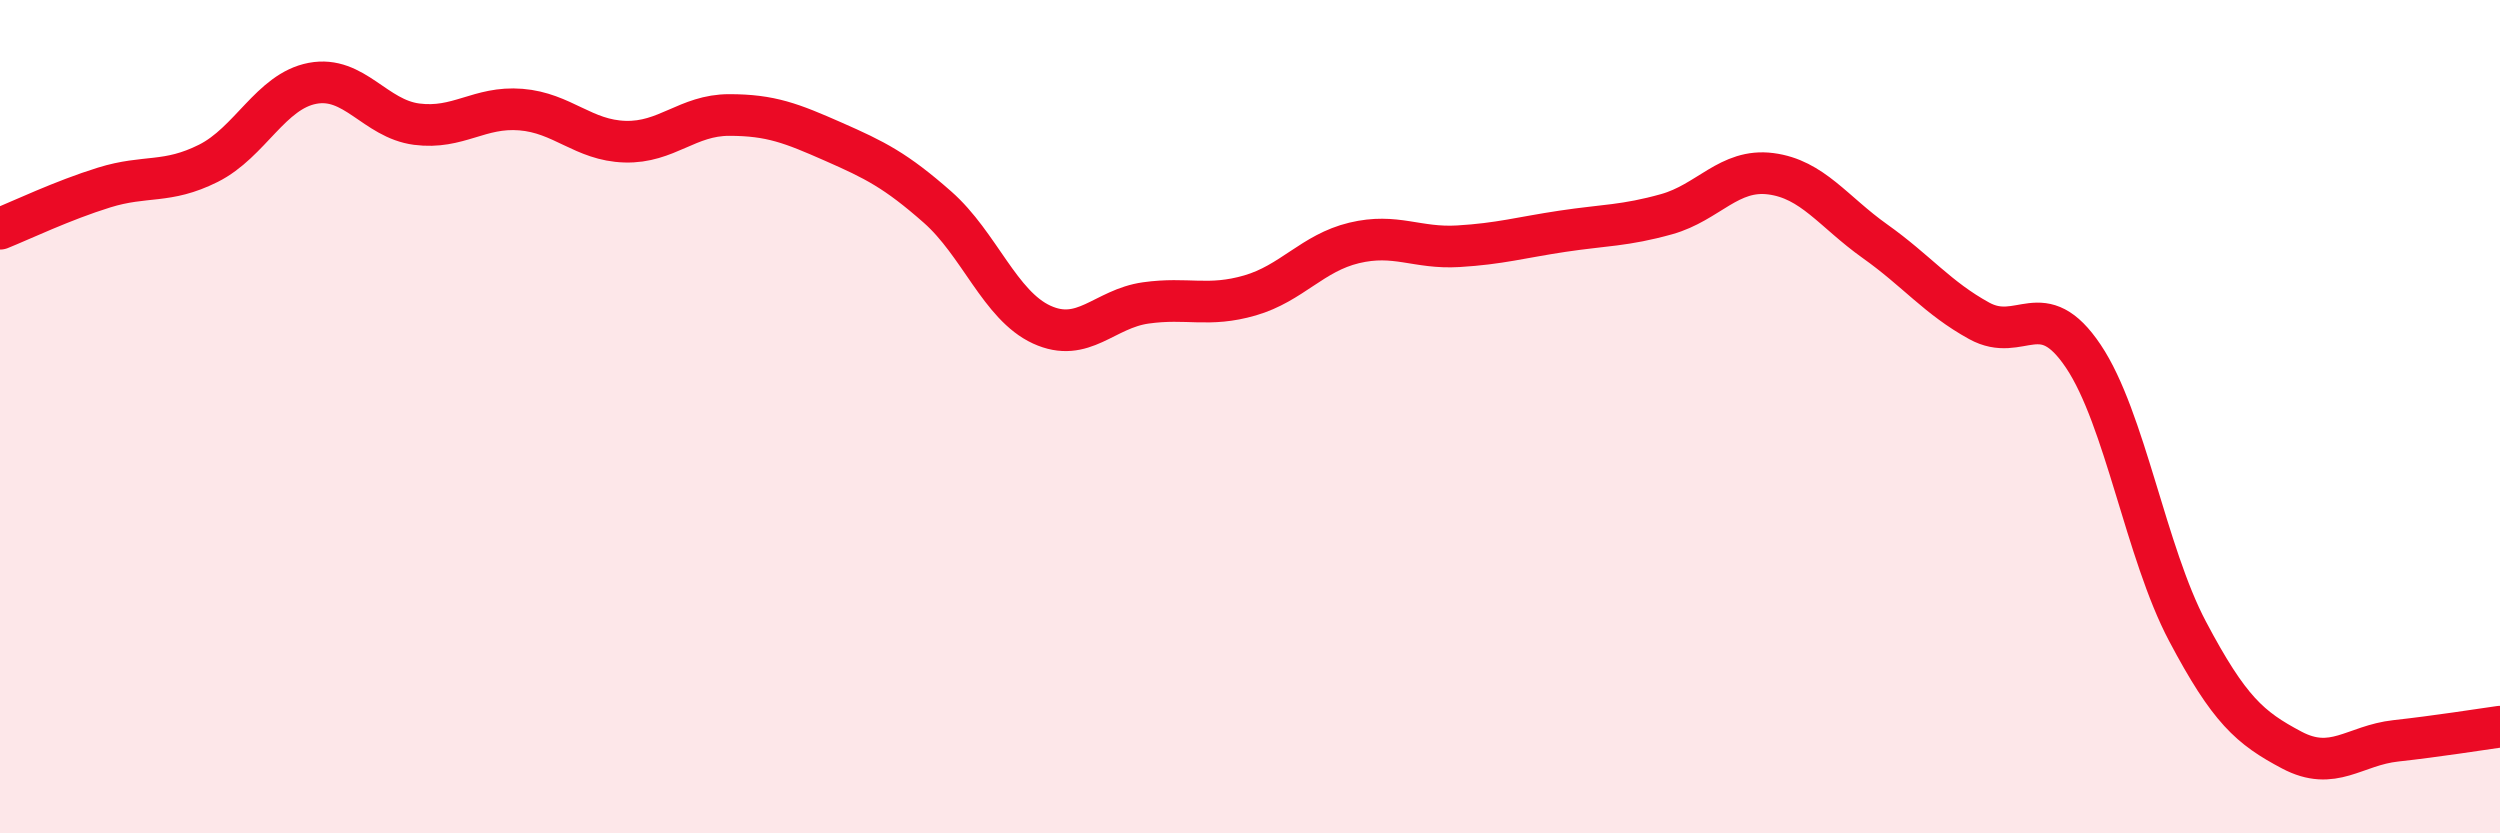 
    <svg width="60" height="20" viewBox="0 0 60 20" xmlns="http://www.w3.org/2000/svg">
      <path
        d="M 0,5.49 C 0.5,5.29 1.5,4.81 2.5,4.5 C 3.5,4.19 4,4.42 5,3.92 C 6,3.42 6.5,2.19 7.5,2 C 8.5,1.81 9,2.85 10,2.98 C 11,3.11 11.5,2.55 12.5,2.63 C 13.5,2.71 14,3.37 15,3.4 C 16,3.43 16.5,2.76 17.5,2.76 C 18.5,2.76 19,2.96 20,3.4 C 21,3.84 21.5,4.09 22.5,4.97 C 23.5,5.85 24,7.33 25,7.79 C 26,8.25 26.5,7.41 27.5,7.27 C 28.5,7.13 29,7.38 30,7.09 C 31,6.8 31.5,6.07 32.5,5.83 C 33.5,5.59 34,5.97 35,5.91 C 36,5.85 36.5,5.7 37.5,5.55 C 38.5,5.4 39,5.42 40,5.14 C 41,4.86 41.5,4.04 42.5,4.17 C 43.5,4.3 44,5.08 45,5.79 C 46,6.5 46.5,7.15 47.5,7.7 C 48.5,8.25 49,7.06 50,8.55 C 51,10.04 51.5,13.26 52.5,15.15 C 53.5,17.04 54,17.47 55,18 C 56,18.53 56.5,17.89 57.5,17.78 C 58.5,17.67 59.5,17.51 60,17.44L60 20L0 20Z"
        fill="#EB0A25"
        opacity="0.1"
        stroke-linecap="round"
        stroke-linejoin="round"
      />
      <path
        d="M 0,5.49 C 0.5,5.29 1.5,4.81 2.5,4.5 C 3.5,4.19 4,4.42 5,3.92 C 6,3.42 6.5,2.19 7.5,2 C 8.5,1.81 9,2.85 10,2.98 C 11,3.11 11.5,2.55 12.5,2.63 C 13.5,2.71 14,3.37 15,3.4 C 16,3.43 16.5,2.76 17.5,2.76 C 18.5,2.76 19,2.96 20,3.4 C 21,3.84 21.5,4.09 22.5,4.97 C 23.5,5.85 24,7.33 25,7.79 C 26,8.25 26.5,7.41 27.5,7.27 C 28.5,7.13 29,7.38 30,7.09 C 31,6.8 31.5,6.07 32.5,5.83 C 33.5,5.59 34,5.97 35,5.91 C 36,5.85 36.5,5.7 37.5,5.55 C 38.5,5.4 39,5.42 40,5.14 C 41,4.86 41.5,4.04 42.5,4.17 C 43.5,4.3 44,5.08 45,5.79 C 46,6.5 46.5,7.15 47.5,7.7 C 48.5,8.25 49,7.06 50,8.55 C 51,10.04 51.5,13.26 52.5,15.15 C 53.5,17.04 54,17.47 55,18 C 56,18.53 56.5,17.89 57.5,17.78 C 58.5,17.67 59.5,17.51 60,17.44"
        stroke="#EB0A25"
        stroke-width="1"
        fill="none"
        stroke-linecap="round"
        stroke-linejoin="round"
      />
    </svg>
  